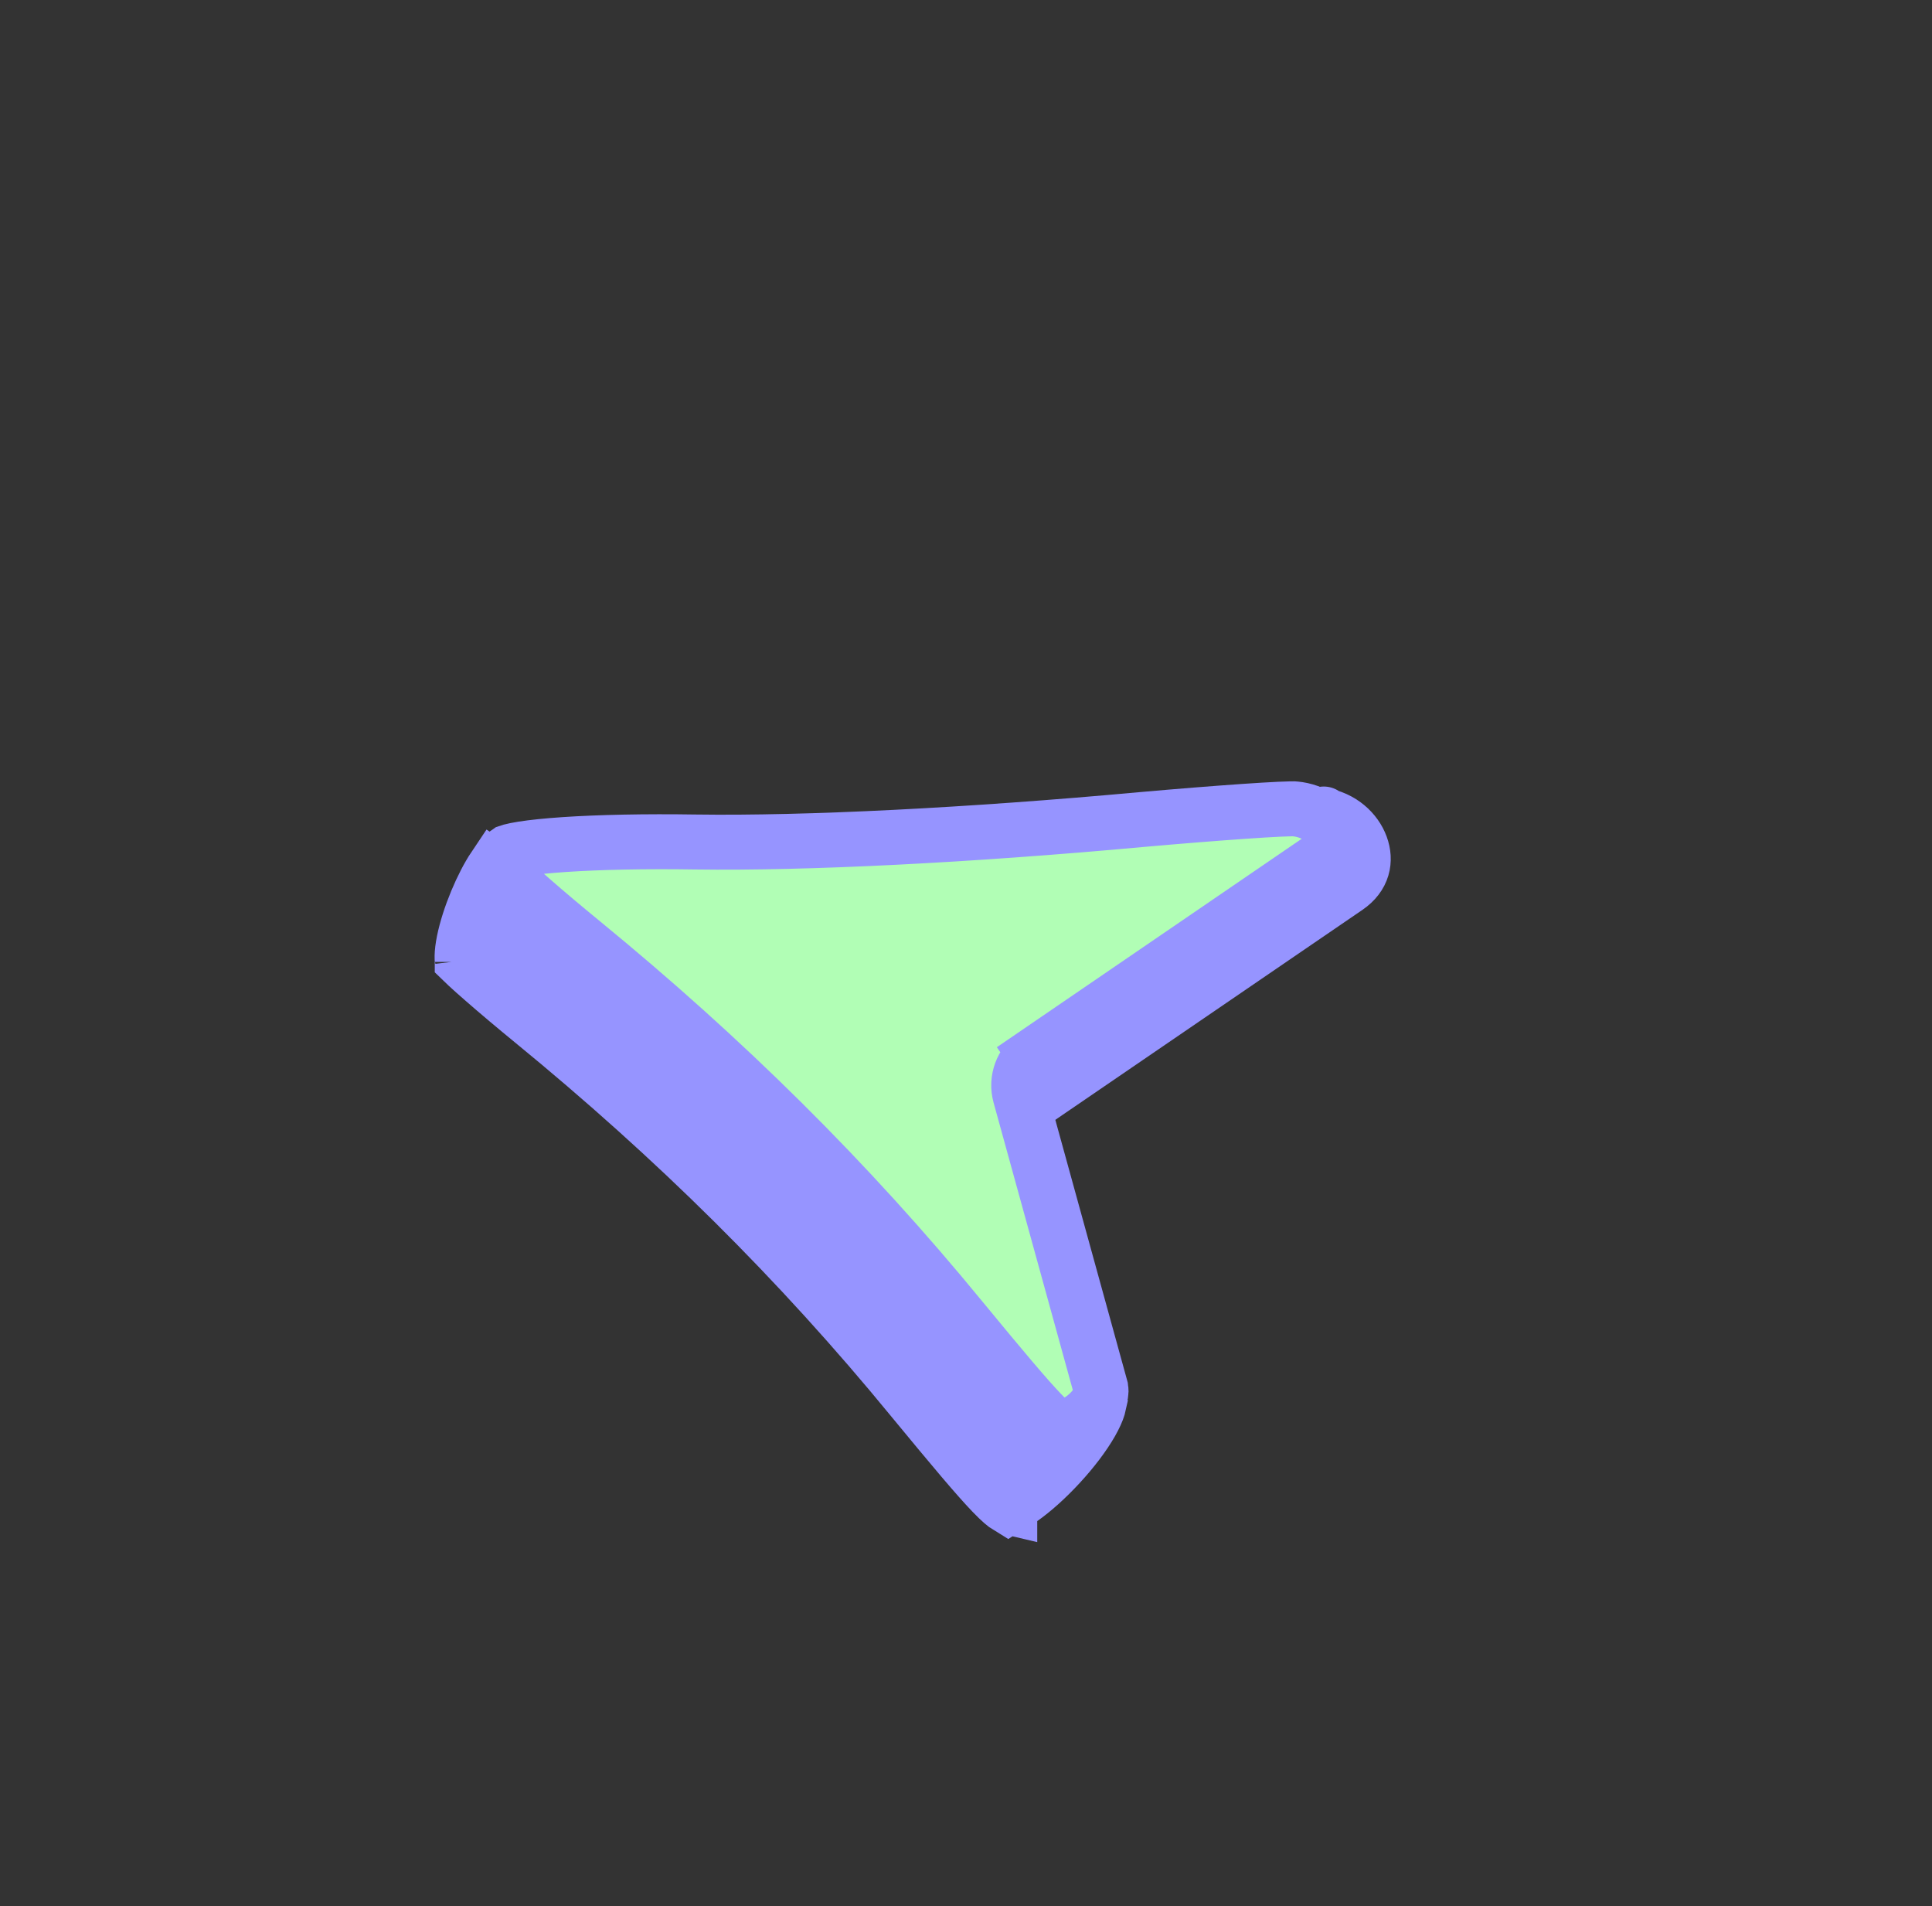 <svg width="74" height="73" viewBox="0 0 74 73" fill="none" xmlns="http://www.w3.org/2000/svg">
<rect x="0" y="0" width="74" height="73" fill="#333333" stroke="none"/>
<path d="M41.87 34.431C35.199 35.042 28.994 35.352 24.77 35.293L24.768 35.293C22.553 35.259 20.976 34.527 19.896 33.87C19.63 33.708 19.396 33.552 19.198 33.418C19.157 33.39 19.118 33.364 19.081 33.339C19.023 33.3 18.97 33.264 18.921 33.231C18.872 33.304 18.821 33.386 18.767 33.479C18.536 33.875 18.297 34.386 18.101 34.917C17.904 35.453 17.768 35.965 17.718 36.366C17.693 36.567 17.695 36.706 17.705 36.789C17.705 36.79 17.705 36.79 17.705 36.791C17.741 36.826 17.801 36.885 17.895 36.972C18.057 37.122 18.274 37.317 18.534 37.542C19.051 37.994 19.717 38.555 20.398 39.113C25.864 43.588 30.599 48.268 34.953 53.58C36.537 55.503 37.428 56.56 38 57.157C38.333 57.505 38.51 57.642 38.599 57.696C38.602 57.694 38.606 57.693 38.609 57.692C38.728 57.643 38.902 57.547 39.124 57.392C39.565 57.083 40.087 56.617 40.582 56.08C41.077 55.544 41.509 54.976 41.791 54.482C41.932 54.234 42.021 54.031 42.067 53.877C42.077 53.844 42.084 53.816 42.089 53.793L37.509 45.496C37.079 44.716 37.311 43.738 38.046 43.235L51.587 33.979C52.214 33.55 52.328 32.953 52.124 32.399C51.92 31.844 51.384 31.333 50.607 31.208C50.587 31.216 50.564 31.225 50.539 31.235C50.365 31.305 50.123 31.412 49.813 31.553C49.631 31.636 49.427 31.73 49.207 31.831C48.7 32.066 48.105 32.34 47.481 32.615C45.733 33.387 43.501 34.287 41.87 34.431ZM41.87 34.431C41.87 34.431 41.869 34.431 41.869 34.431L41.776 33.383L41.872 34.431C41.871 34.431 41.871 34.431 41.87 34.431ZM17.713 36.835C17.714 36.837 17.714 36.839 17.714 36.839C17.714 36.839 17.714 36.837 17.713 36.835ZM38.522 57.721C38.522 57.721 38.524 57.721 38.528 57.72C38.524 57.721 38.522 57.721 38.522 57.721ZM38.66 57.726C38.665 57.727 38.671 57.728 38.676 57.729L38.676 57.73C38.672 57.729 38.667 57.728 38.66 57.726ZM50.703 31.174C50.736 31.164 50.732 31.168 50.702 31.174C50.702 31.174 50.703 31.174 50.703 31.174Z" fill="#9694FF" stroke="#9694FF" stroke-width="2.105"/>
<path d="M19.554 33.714C19.545 33.704 19.541 33.701 19.543 33.703L19.537 33.695C19.31 33.412 19.255 33.145 19.271 32.97C19.284 32.817 19.349 32.705 19.468 32.626C19.482 32.621 19.512 32.611 19.562 32.598C19.666 32.57 19.817 32.539 20.017 32.507C20.417 32.444 20.959 32.388 21.622 32.343C22.947 32.254 24.695 32.216 26.647 32.246L26.649 32.246C30.873 32.305 37.078 31.995 43.749 31.384C45.173 31.258 46.556 31.148 47.639 31.073C48.18 31.035 48.642 31.008 48.994 30.991C49.17 30.983 49.314 30.978 49.424 30.976C49.479 30.975 49.522 30.975 49.554 30.975C49.579 30.976 49.591 30.976 49.594 30.977C50.327 31.043 50.867 31.467 51.074 31.87C51.173 32.062 51.182 32.214 51.158 32.32C51.136 32.415 51.066 32.573 50.809 32.748L39.645 40.38L40.239 41.249L39.645 40.38C39.139 40.726 38.908 41.355 39.071 41.947L42.167 53.178C42.204 53.405 42.087 53.791 41.629 54.193C41.413 54.382 41.171 54.526 40.951 54.609C40.719 54.696 40.587 54.688 40.555 54.682L40.555 54.683C40.519 54.677 40.369 54.621 39.879 54.11C39.306 53.513 38.416 52.456 36.832 50.533C32.478 45.221 27.743 40.541 22.277 36.066C21.596 35.508 20.93 34.947 20.413 34.495C20.153 34.27 19.936 34.075 19.773 33.925C19.644 33.805 19.579 33.738 19.554 33.714Z" fill="#B1FEB5" stroke="#9694FF" stroke-width="2.105"/>
</svg>
